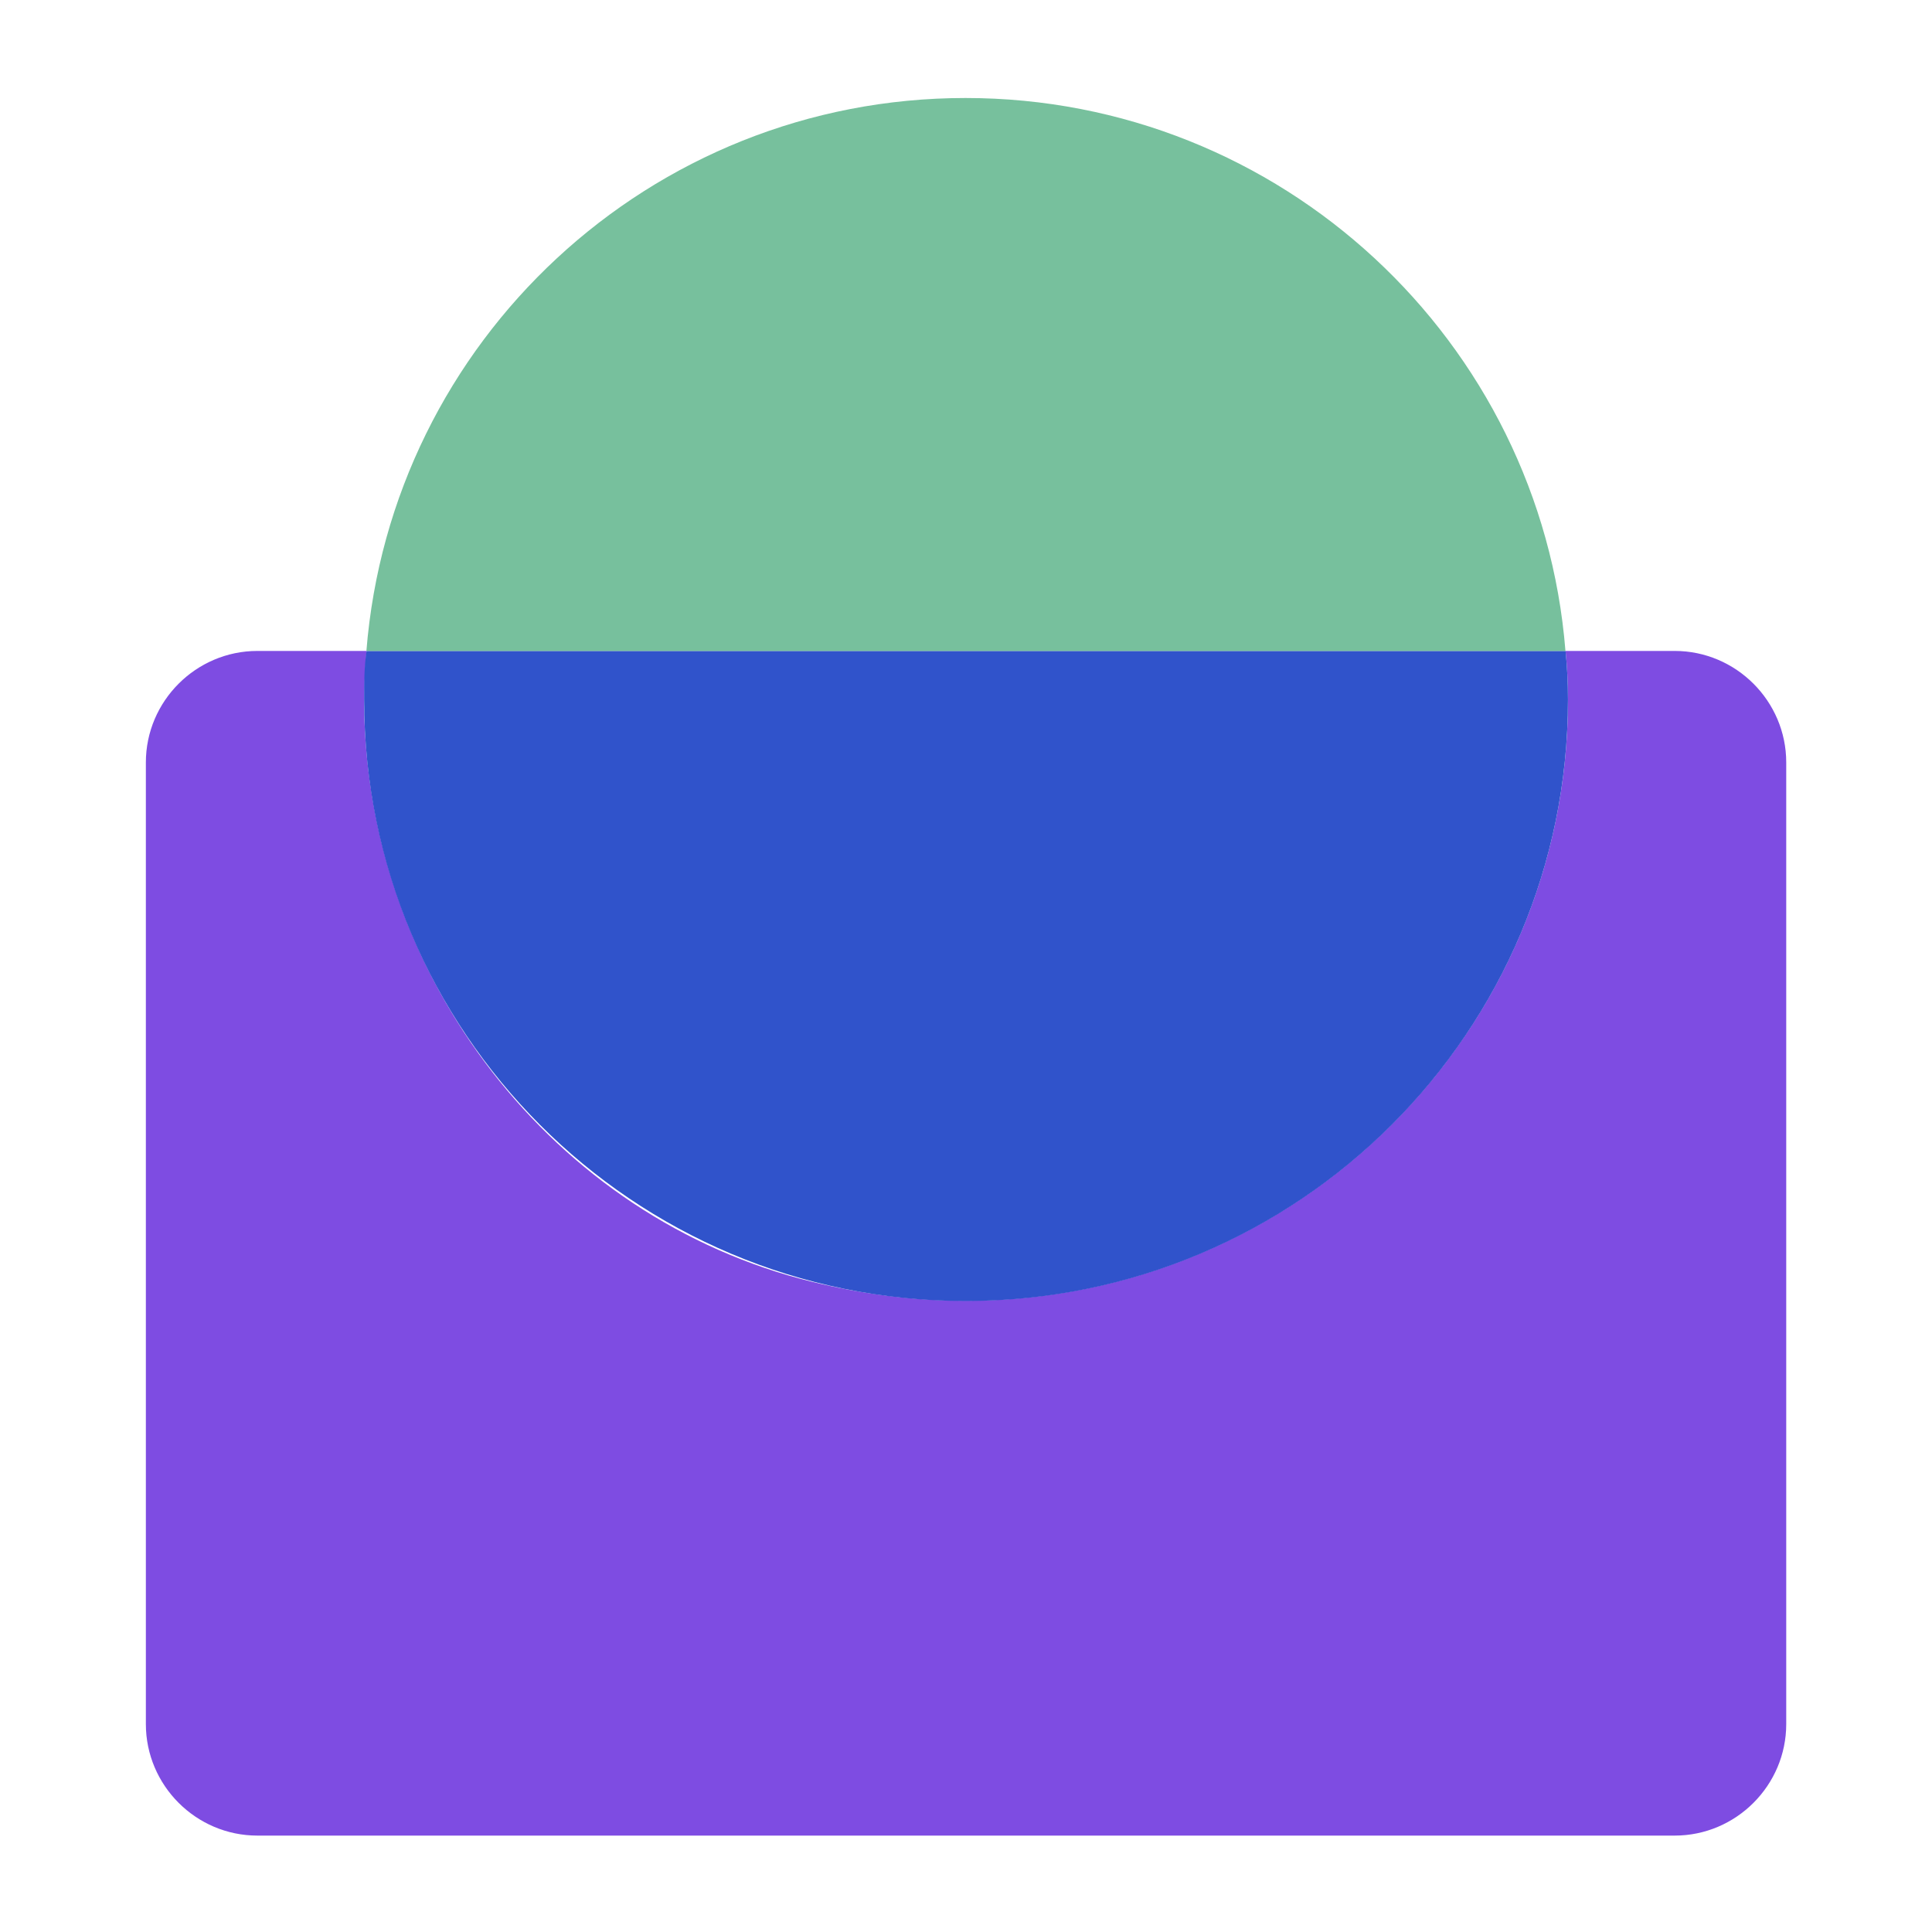 <svg width="40" height="40" viewBox="0 0 40 40" fill="none" xmlns="http://www.w3.org/2000/svg">
<path d="M36.982 15.786V35.695C36.982 36.965 35.943 38.004 34.673 38.004H5.329C4.059 38.004 3.02 36.965 3.02 35.695V15.786C3.02 14.516 4.059 13.477 5.329 13.477H7.589C7.556 13.856 7.539 14.235 7.539 14.648C7.622 20.206 11.415 25.221 16.826 26.541C25.09 28.569 32.463 22.384 32.463 14.483C32.463 14.136 32.446 13.806 32.413 13.477H34.673C35.943 13.477 36.982 14.516 36.982 15.786Z" fill="#7E4CE2"/>
<path d="M32.463 14.483C32.463 21.361 26.887 26.936 19.993 26.936C13.098 26.936 7.539 21.361 7.539 14.483C7.539 14.136 7.539 13.806 7.589 13.477H32.413C32.446 13.806 32.463 14.136 32.463 14.483Z" fill="#3053CB"/>
<path d="M32.411 13.477H7.586C8.097 7.06 13.458 2.029 19.99 2.029C26.522 2.029 31.899 7.06 32.411 13.477Z" fill="#77C09D"/>
</svg>
